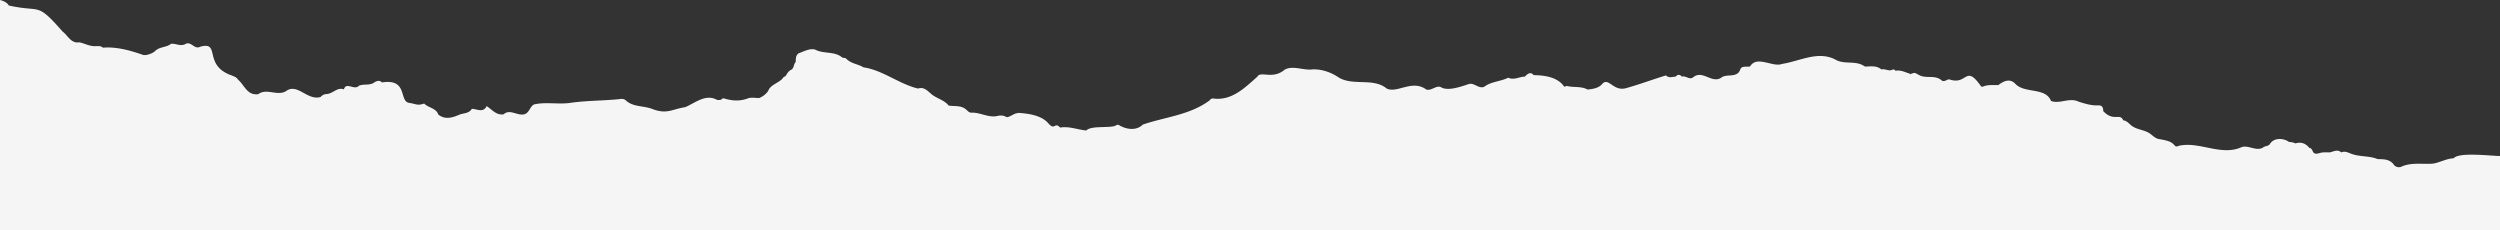<?xml version="1.0" encoding="UTF-8"?> <svg xmlns="http://www.w3.org/2000/svg" viewBox="0 0 1920.03 176.82"><rect x="0" y="0" width="1920.03" height="176.82" fill="#333333" stroke="none"/><defs><style>.cls-1{fill:#f5f5f5;}</style></defs><g id="Capa_2" data-name="Capa 2"><g id="Capa_1-2" data-name="Capa 1"><g id="Capa_2-2" data-name="Capa 2"><g id="Graphic_Elements" data-name="Graphic Elements"><path class="cls-1" d="M6.73,4.21c25.21,5.71,20.85-3.29,41.32,20,4.06,3,6.43,9.3,12.77,8.29,4.24.79,8.36,3.38,13.06,2.92,1.72,0,3.68-.23,5.14,1.2,10.18-.84,20.3,1.94,29.88,5.2,2.12,1,4.38.32,6.44-.44a10.93,10.93,0,0,0,3.82-2.21c3.39-3.39,8.59-2.6,12.18-5.5,3.55-.55,7.54,2.37,11.3,0,4.34-2,6.75,4.67,11.13,2.21,16-4.46,1.91,14.21,24,22,1.86.83,3.87,1.32,5,3.25,5.13,4.32,6.83,12.25,15.57,11.22,6.29-4.89,14.4,1.64,21.22-2.27,8.77-6.75,16.38,7.48,26.67,4.41a6.4,6.4,0,0,1,4.29-2.24c5.11-.09,8.4-5.57,13.58-3.61,1.9-6.18,8,1.21,11.67-2.87,3.91-1.52,8.32.2,12.05-2.68,1.55-.91,3.76-1.7,5.51.22,20.58-3.23,12.6,15.07,21.32,15.77,4.78.73,6,2.28,11.1.42,3.22,3.38,9.1,3.36,10.89,8.51,5.32,4.22,11.06,2.24,16.12.1,3.17-1.34,7.44-.81,9.63-4.53,3.74,0,8.69,3.4,11.36-2.09,4.18,2.66,7.26,7.1,13,6.34,4.71-4.42,10.32,1.17,15.71,0,4.18-1,4.49-6.2,7.77-7.65,9.48-2.09,19.3.3,28.84-1.33,12.65-1.7,25.2-1.47,37.81-2.84a4.72,4.72,0,0,1,4.05,1.35c5.64,5,13.51,3.71,20.23,6.41,11.12,4.24,15.23,0,25.19-1.48,7.31-3.18,15.32-10.09,23.72-5.91,1.15.74,2.51.34,3.79.25a2.1,2.1,0,0,1,2.39-1c6,1.82,11.93,2.28,18.1-.06,2.58-1,5.83-.25,8.77-.29A15.71,15.71,0,0,0,589.89,70c1.67-4.94,8.11-6.19,11.26-9.84a2.88,2.88,0,0,1,2.06-1.57c1.2-1.84,2.21-3.93,4.27-4.93,2.57-1.25,1.84-4.33,3.59-6,.21-2.42-.13-5,2.27-6.7,3.78-1.37,8.79-4.1,12.69-2.87,6.67,3.55,14.87,1,20.84,6.12,1,.28,2.48.23,3.11.91,3.61,3.85,9,4,13.17,6.6C677.8,53.8,690.66,64.58,705,68c4.3-1.32,6.62,1.07,9.56,3.58,4,3.94,10.61,5,14,9.52,4.7.7,9.78-.39,13.65,3.22,1.1,1,2.28,2.29,3.77,2.21,7.08-.35,13.56,4.44,20.81,2.35,2.27-.28,4.28-.25,6.17,1.12a.4.4,0,0,1,.56-.1.32.32,0,0,1,.1.1c2.91-.65,5.41-3.12,8.23-3.13a1,1,0,0,1,.92-.14c7.08.53,17.1,1.8,22.38,8,5,5.89,4.84-1.43,9,3.24,6.91-1.17,13.38,1.59,20.09,2.25,3.72-3.78,16.16-1.84,22-3.46,1.09-.73,2.42-1.36,3.48-.49,5.59,3.24,13.11,4.27,18-.61C894.94,89.78,914,88.36,929.13,77a2.68,2.68,0,0,1,2.77-1.33c14.1,1.84,24.1-8.22,33.78-16.78,2.65-4.73,11.7,2.57,21.13-5.49,6.45-3.31,14.28.87,21.42-.12,7.08-.21,14.14,2.27,20.25,6.43,11.12,6.39,26.36-.15,36.54,8.3,8.12,3.89,19.5-7.21,30.36.72,4.32,1.41,8.12-4.25,12.17-1.26,5.69,2.25,14.42-.93,20.19-2.8,4.2-1.68,7.78,3.8,12.14,2,5-4,13.09-4.19,18.42-7,4.49,2.12,8.54-.79,12.81-.82,2.06-2.19,4.35-4.06,6.78-1.15,8.36.12,18.39,1.41,23.47,8.9l2-.6h0c5.26,1.39,11.06,0,16,2.82l-.15-.07c4.33-.41,8.85-1.06,11.67-4.69,5.06-4.62,8.47,7.11,19.07,3.3,9.75-2.74,19.86-6.53,29.55-9.46,2.25,2.33,4.92,1,7.44.93,1.63-1.91,3.23-1.7,4.82,0,3-.83,5.41,2.48,8.32.76,7.3-6.44,14.33,4.69,21.64.22,4-3.61,12.37.53,14.81-6.4,1-3.13,5-1.82,7.56-2.39,5.13-8.76,17.6.92,24.49-1.93,13.34-2,27.62-10.31,40.9-3.39,7.12,4.25,15.86.3,22.78,5.4,4.37,0,8.91-1,12.71,2.24,2.82-.83,5.53,1.66,8.39.21a1.77,1.77,0,0,1,2.37.8c4.16-.76,7.33,1.14,11.1,2.27.8,1.17,1.12-.73,1.91-.13,1.8-1.19,3.18.21,4.61.85,5.65,3.53,12.44-.23,17.77,4.34,1.8,1.6,3.82-.47,5.76-.78,14.39,5.1,12.33-12.26,24.74,5.63a1.18,1.18,0,0,1,1,.13c3.91-1.86,8.09-1.15,12.18-1.34,3.83-3,8.51-5.23,12.66-1.3,7.24,8.23,23.49,2.64,27.74,13.52,7,2.56,14.14-3,21.42.64,4.79,1.42,9.58,3,14.64,2.74,3.43-.16,4,1.77,4.08,4.47,8,8.37,12.85,1.12,15.3,7,3,.32,4.6,2.85,6.78,4.39,3.84,2.71,8.58,2.86,12.61,5.09,2.92,1.61,5,4.7,8.69,5,4.17.91,8.57,1.21,11.58,5,.72.9,2,.65,3,.12,15.78-3.65,32.34,8,48,1.14,5.18-2.14,10.94,3.14,16.49.35,1.59-1.59,4.41-.92,5.67-3.11,3-4.75,10.34-4.42,14.58-1.31a12.15,12.15,0,0,1,4.93,1.07c4.32-1.33,7.79,0,10.59,3.41,3.85.65,1.18,6.17,8,4,2.5-.76,5.06-.54,7.6-.5,3-.52,6-2.69,8.95,0,3-1.35,5.81.43,8.28,1.27,6.46,2.21,13.45,1.29,19.76,3.92,4.43,0,8.91,0,12,3.79a4.86,4.86,0,0,0,6.31,1.92c7.89-3.47,16.23-1.58,24.34-2.29,5.32-1,10.19-3.84,15.68-4.1,3.89-4.86,28.1-1.83,35.55-1.73v57H0V0C2.33.6,5.46,1.81,6.73,4.21Z"></path></g></g></g></g></svg> 